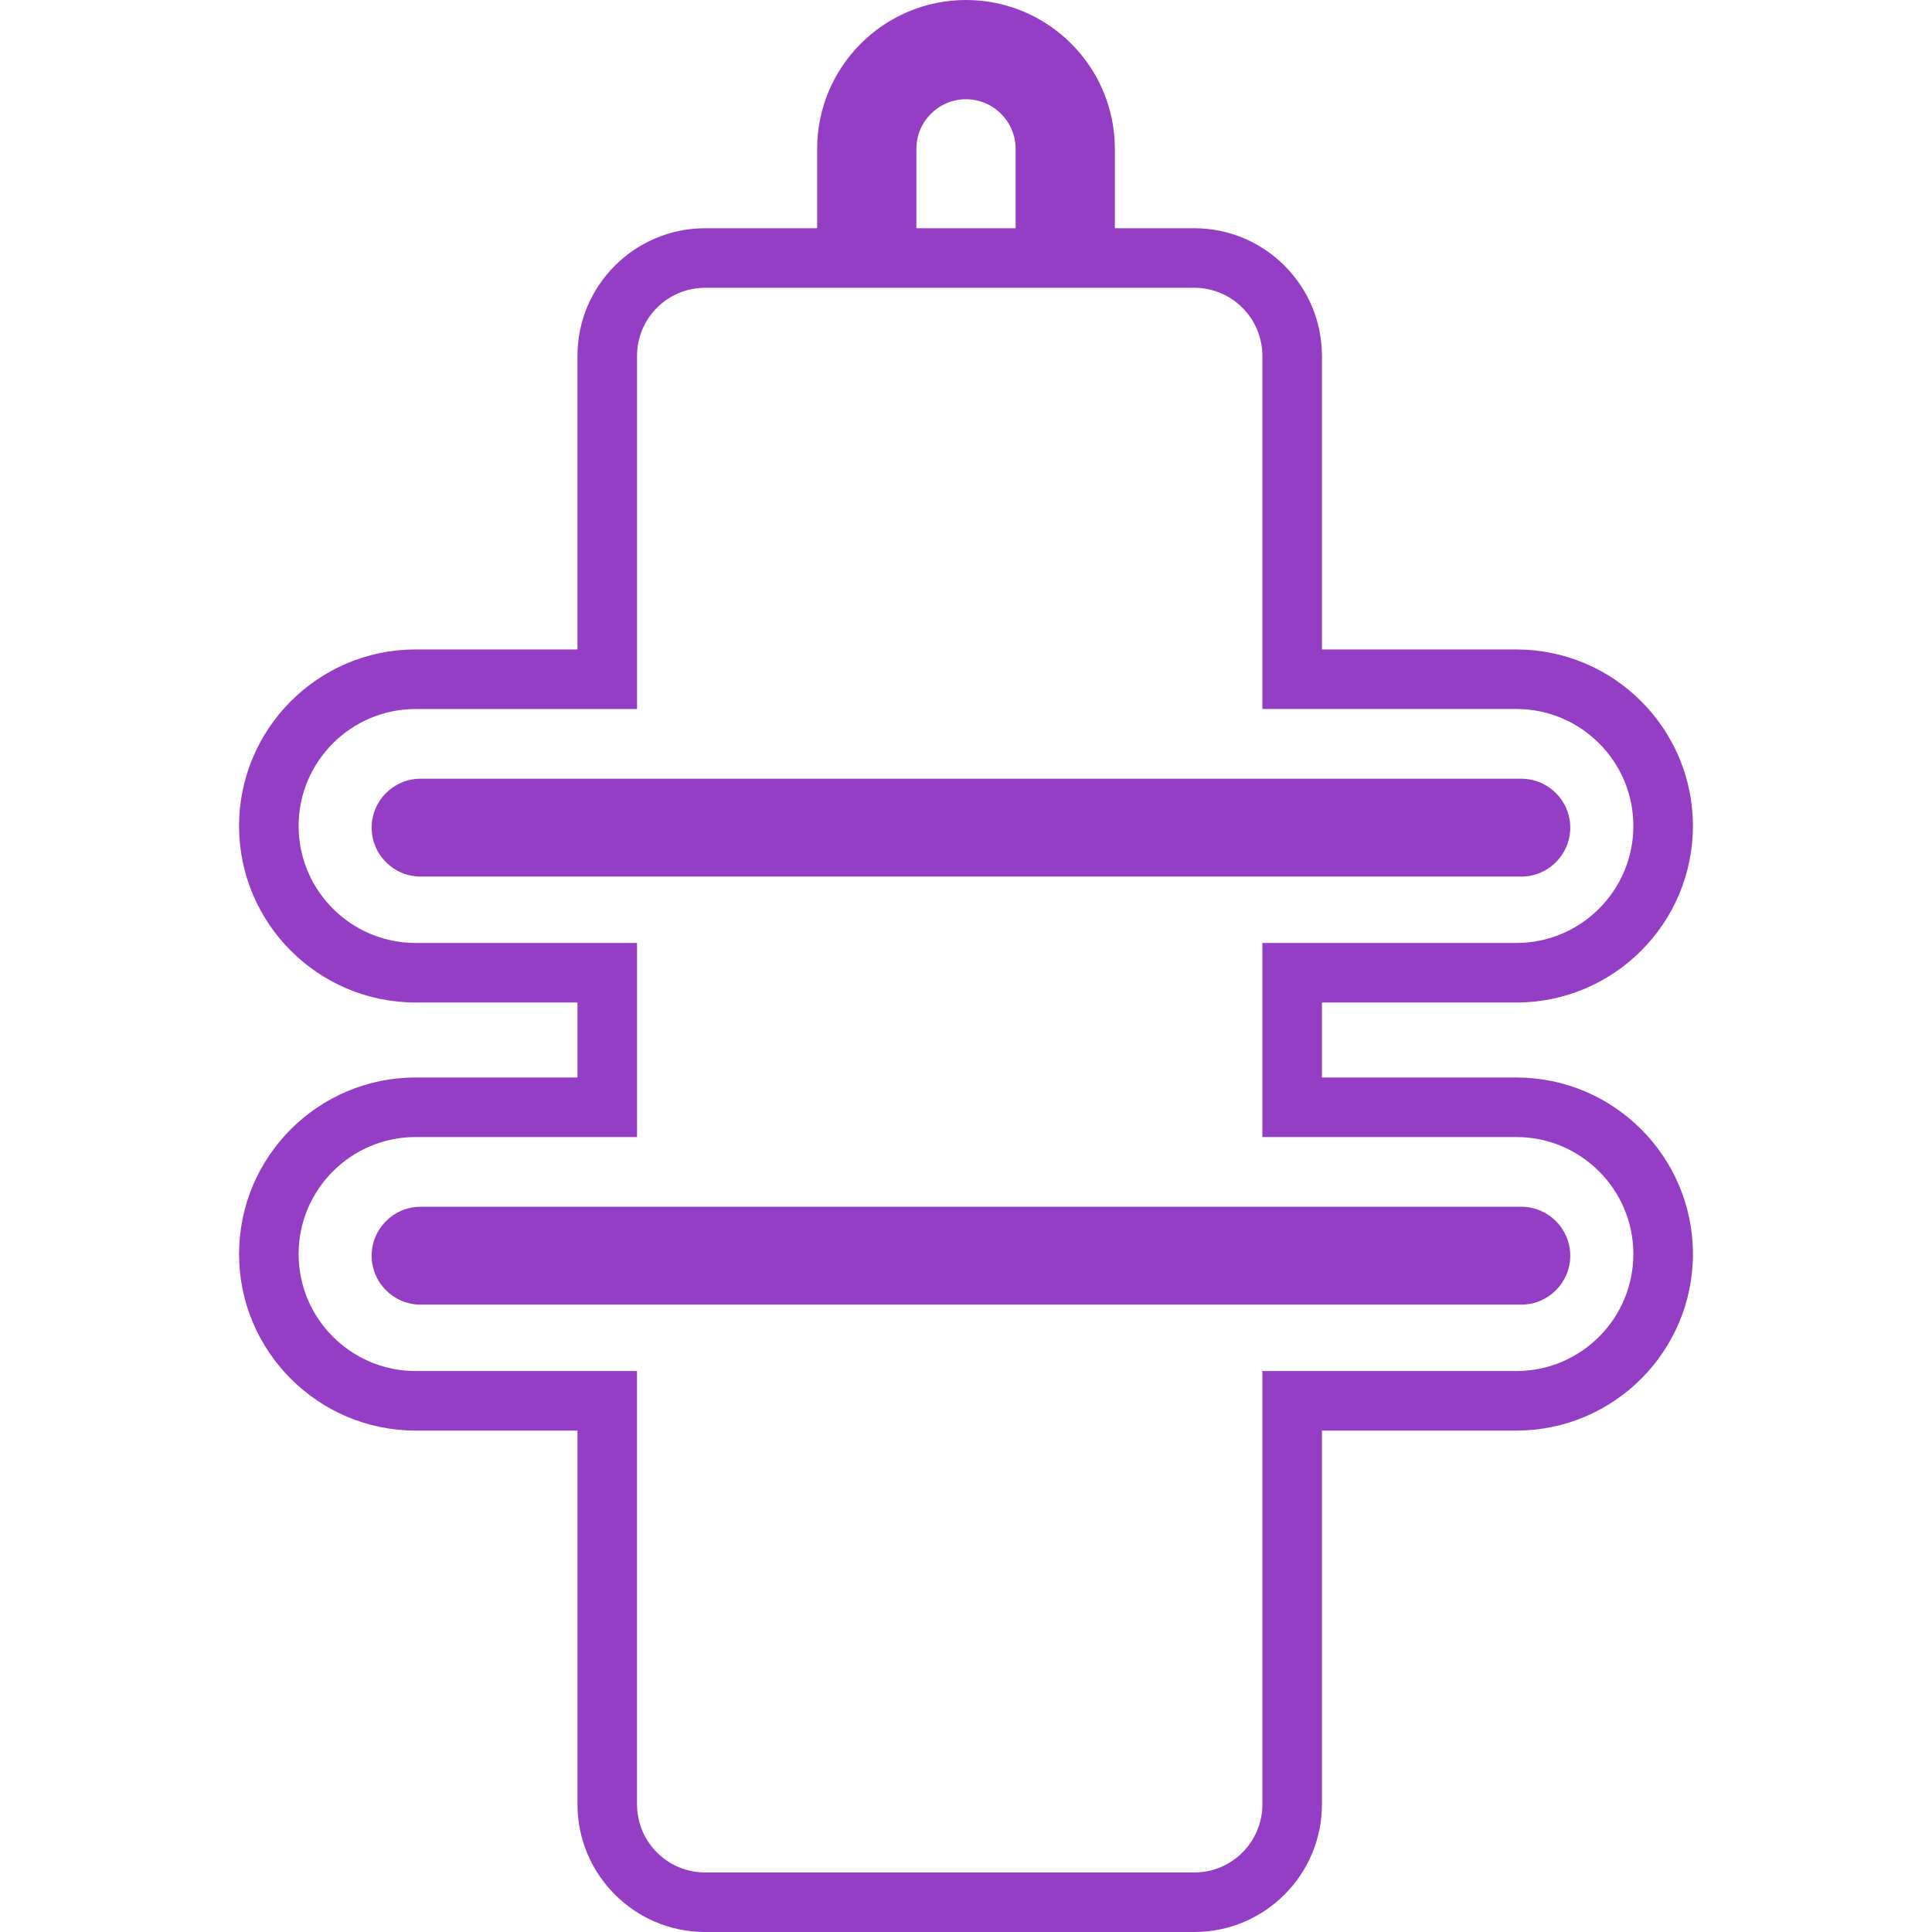 <?xml version="1.0" encoding="iso-8859-1"?>
<!-- Generator: Adobe Illustrator 16.0.0, SVG Export Plug-In . SVG Version: 6.00 Build 0)  -->
<!DOCTYPE svg PUBLIC "-//W3C//DTD SVG 1.1//EN" "http://www.w3.org/Graphics/SVG/1.1/DTD/svg11.dtd">
<svg xmlns="http://www.w3.org/2000/svg" xmlns:xlink="http://www.w3.org/1999/xlink" version="1.1" id="Capa_1" x="0px" y="0px" width="512px" height="512px" viewBox="0 0 465.205 465.205" style="enable-background:new 0 0 465.205 465.205;" xml:space="preserve">
<g>
	<path d="M365.126,259.452h-46.82v-18.057h46.82c23.434,0,42.508-19.067,42.508-42.505c0-23.436-19.069-42.505-42.508-42.505h-46.82   V85.683c0-16.941-13.791-30.724-30.732-30.724h-19.13V35.843C268.444,16.076,252.37,0,232.6,0   c-19.767,0-35.843,16.076-35.843,35.843v19.116h-26.979c-16.941,0-30.73,13.782-30.73,30.724v70.697h-38.973   c-23.436,0-42.51,19.07-42.51,42.505c0,23.438,19.07,42.505,42.51,42.505h38.977v18.058h-38.977   c-23.436,0-42.51,19.064-42.51,42.508c0,23.442,19.07,42.512,42.51,42.512h38.977v90.01c0,16.941,13.789,30.728,30.73,30.728   h117.795c16.941,0,30.728-13.781,30.728-30.728v-90.01h46.82c23.438,0,42.513-19.069,42.513-42.512   C407.639,278.513,388.565,259.452,365.126,259.452z M220.653,35.843c0-6.585,5.357-11.948,11.947-11.948   s11.948,5.363,11.948,11.948v19.116h-23.896V35.843z M365.126,330.131h-61.157v104.347c0,9.035-7.346,16.391-16.391,16.391h-117.8   c-9.042,0-16.393-7.355-16.393-16.391V330.131h-53.31c-15.532,0-28.173-12.639-28.173-28.171c0-15.541,12.641-28.175,28.173-28.175   h53.314v-46.727h-53.314c-15.532,0-28.173-12.636-28.173-28.168c0-15.532,12.641-28.168,28.173-28.168h53.314V85.683   c0-9.036,7.351-16.386,16.393-16.386h117.795c9.045,0,16.391,7.355,16.391,16.386v85.034h61.157   c15.532,0,28.171,12.636,28.171,28.168c0,15.532-12.639,28.173-28.171,28.173h-61.157v46.732h61.157   c15.532,0,28.171,12.634,28.171,28.17C393.297,317.502,380.659,330.131,365.126,330.131z M366.322,211.069H101.271   c-6.485,0-11.78-5.281-11.78-11.782c0-6.499,5.291-11.78,11.78-11.78h265.051c6.482,0,11.779,5.281,11.779,11.78   C378.101,205.788,372.809,211.069,366.322,211.069z M378.101,302.361c0,6.497-5.292,11.78-11.779,11.78H101.271   c-6.485,0-11.78-5.283-11.78-11.78c0-6.506,5.291-11.784,11.78-11.784h265.051C372.809,290.577,378.101,295.855,378.101,302.361z" fill="#933EC5"/>
</g>
<g>
</g>
<g>
</g>
<g>
</g>
<g>
</g>
<g>
</g>
<g>
</g>
<g>
</g>
<g>
</g>
<g>
</g>
<g>
</g>
<g>
</g>
<g>
</g>
<g>
</g>
<g>
</g>
<g>
</g>
</svg>
